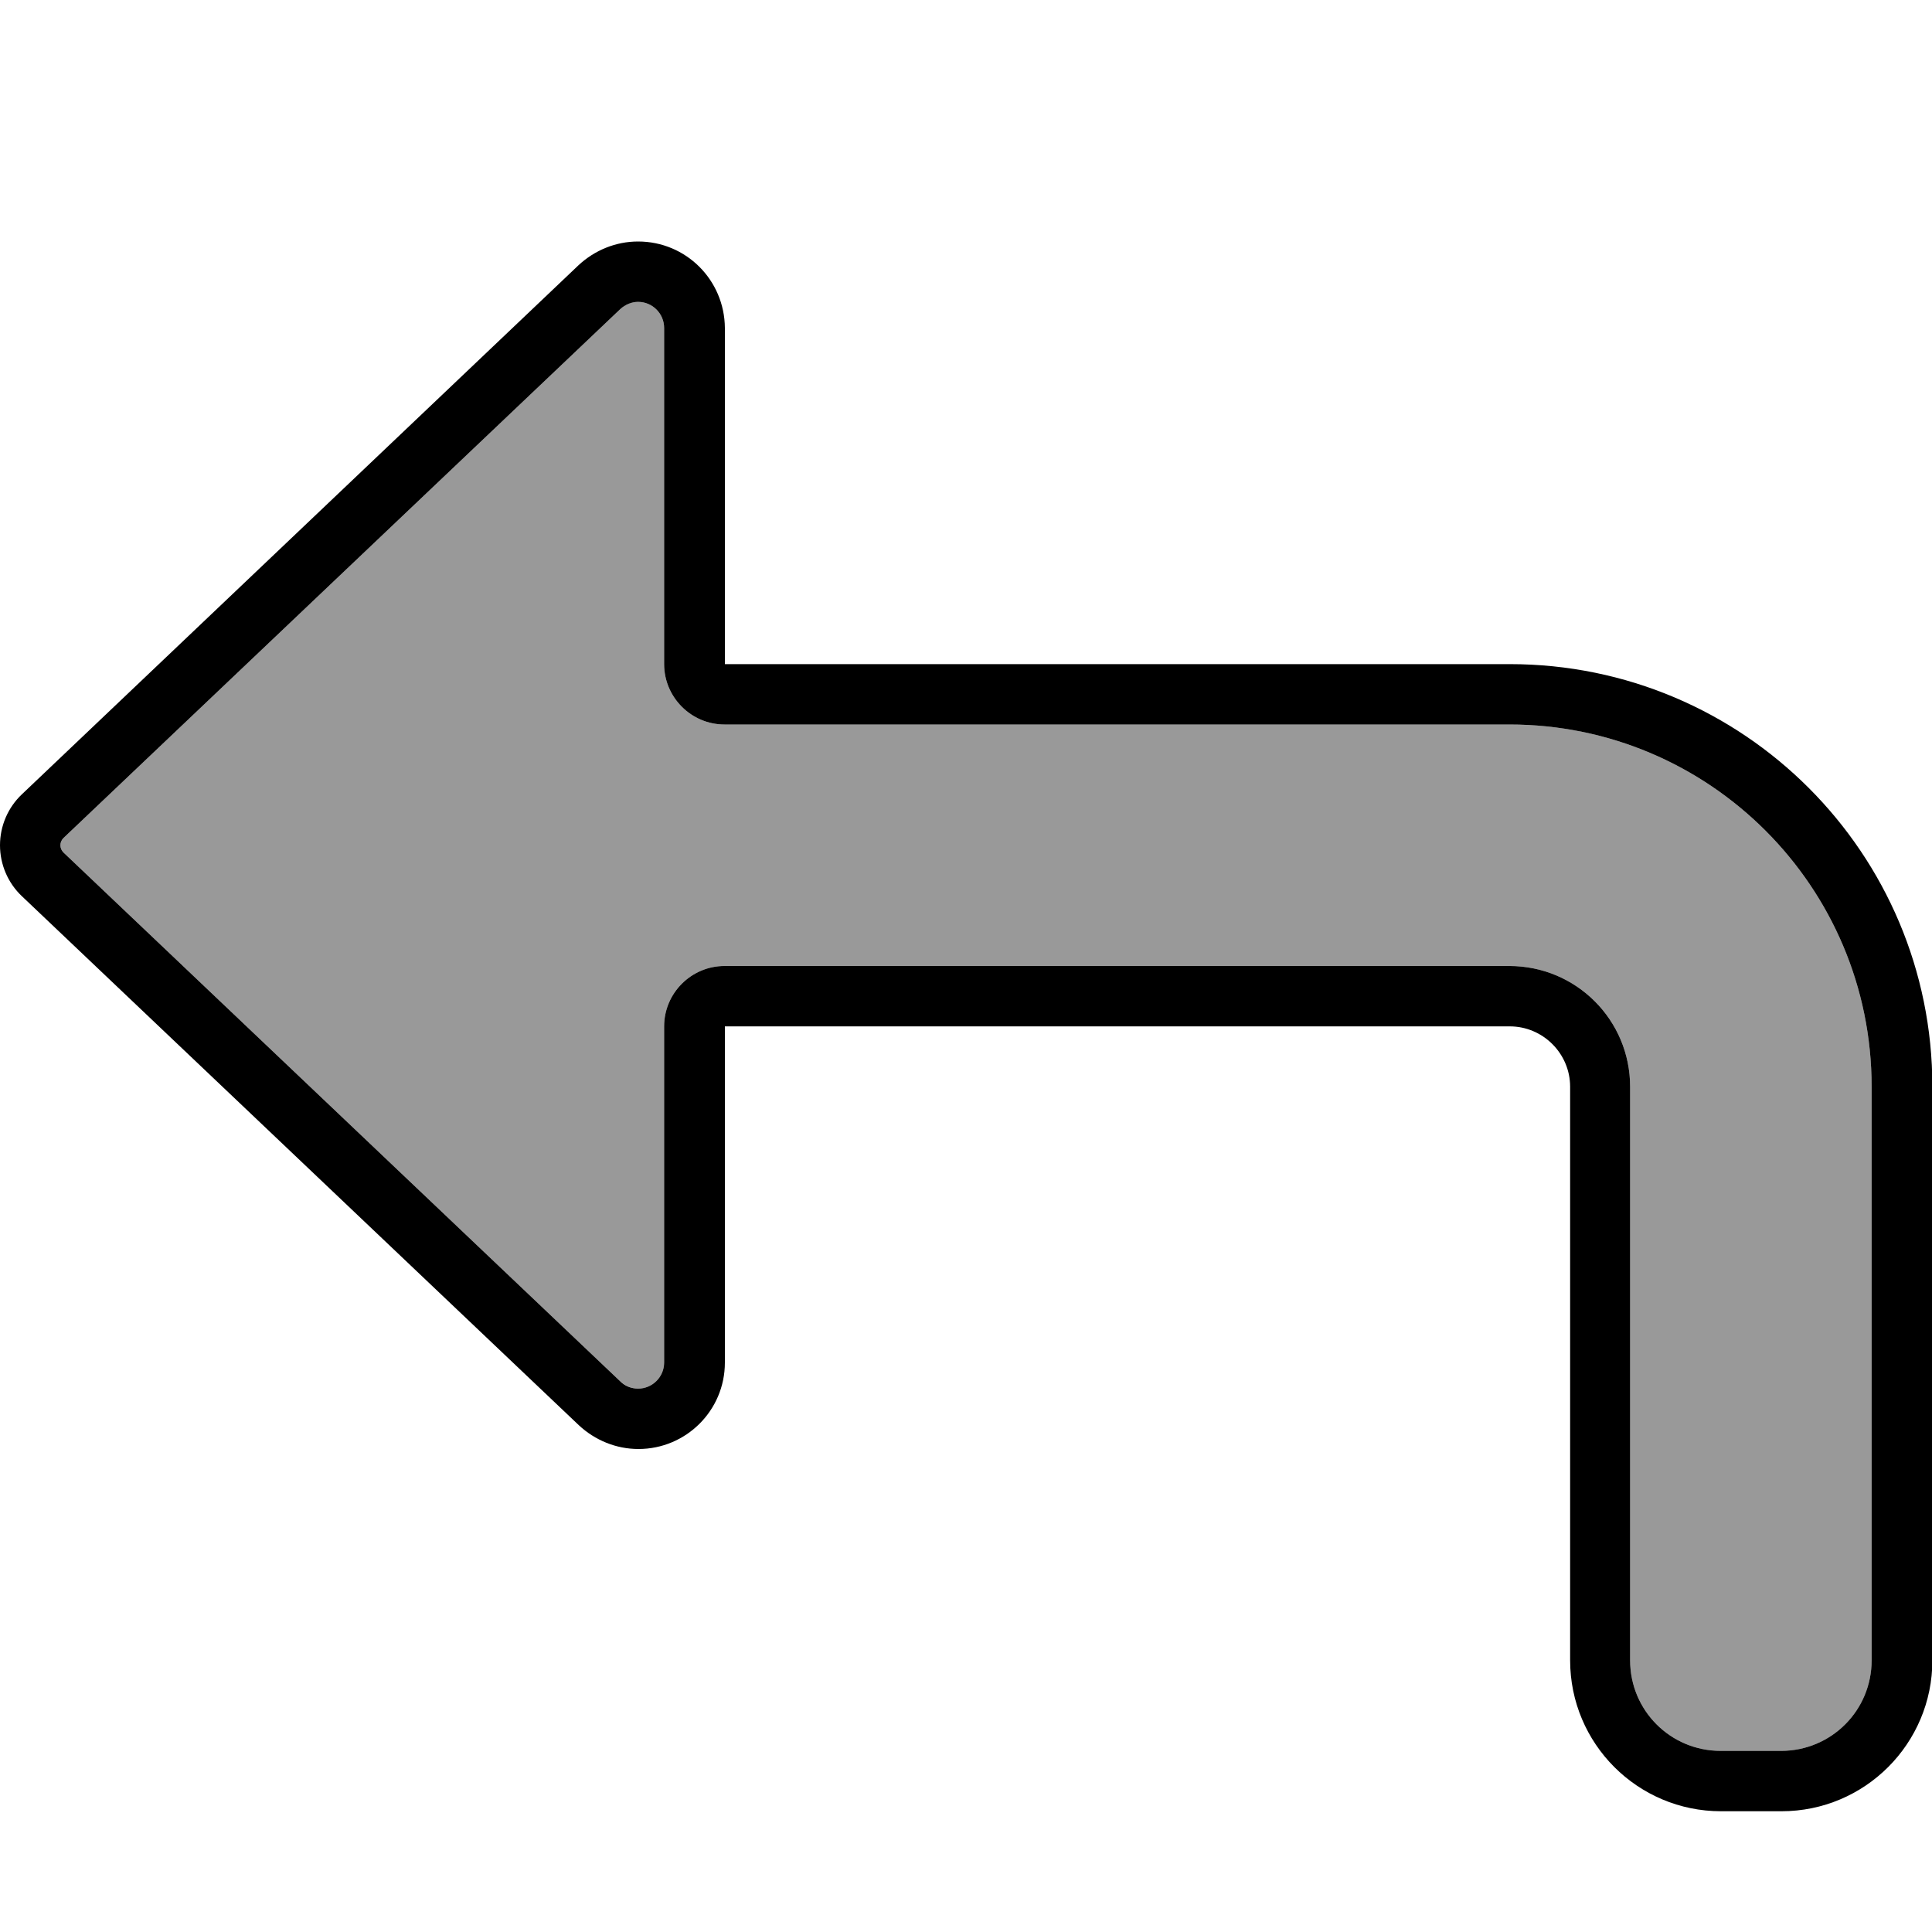 <svg xmlns="http://www.w3.org/2000/svg" viewBox="0 0 512 512"><!--! Font Awesome Pro 6.7.1 by @fontawesome - https://fontawesome.com License - https://fontawesome.com/license (Commercial License) Copyright 2024 Fonticons, Inc. --><defs><style>.fa-secondary{opacity:.4}</style></defs><path class="fa-secondary" d="M16 224c0 .7 .3 1.4 .8 1.9L164.4 366.1c1.3 1.2 3 1.9 4.7 1.9c3.8 0 6.9-3.1 6.9-6.9l0-89.1c0-8.8 7.2-16 16-16l208 0c17.7 0 32 14.3 32 32l0 152c0 13.3 10.7 24 24 24l16 0c13.3 0 24-10.7 24-24l0-152c0-53-43-96-96-96l-208 0c-8.8 0-16-7.2-16-16l0-89.1c0-3.8-3.1-6.9-6.9-6.9c-1.8 0-3.5 .7-4.7 1.9L16.8 222.1c-.5 .5-.8 1.2-.8 1.9z"/><path class="fa-primary" d="M176 272l0 89.1c0 3.8-3.1 6.9-6.9 6.9c-1.8 0-3.5-.7-4.7-1.9L16.8 225.9c-.5-.5-.8-1.2-.8-1.9s.3-1.4 .8-1.9L164.4 81.9c1.3-1.2 3-1.9 4.7-1.9c3.8 0 6.9 3.1 6.9 6.9l0 89.1c0 8.8 7.2 16 16 16l208 0c53 0 96 43 96 96l0 152c0 13.3-10.7 24-24 24l-16 0c-13.3 0-24-10.7-24-24l0-152c0-17.7-14.3-32-32-32l-208 0c-8.8 0-16 7.2-16 16zM5.8 237.5L153.4 377.7c4.3 4 9.9 6.3 15.8 6.3c12.6 0 22.9-10.2 22.9-22.9l0-73.1 0-16 16 0 192 0c8.8 0 16 7.2 16 16l0 152c0 22.1 17.9 40 40 40l16 0c22.1 0 40-17.9 40-40l0-152c0-61.9-50.1-112-112-112l-192 0-16 0 0-16 0-73.1C192 74.2 181.8 64 169.1 64c-5.9 0-11.5 2.3-15.8 6.3L5.8 210.5C2.1 214 0 218.9 0 224s2.1 10 5.8 13.5z"/></svg>